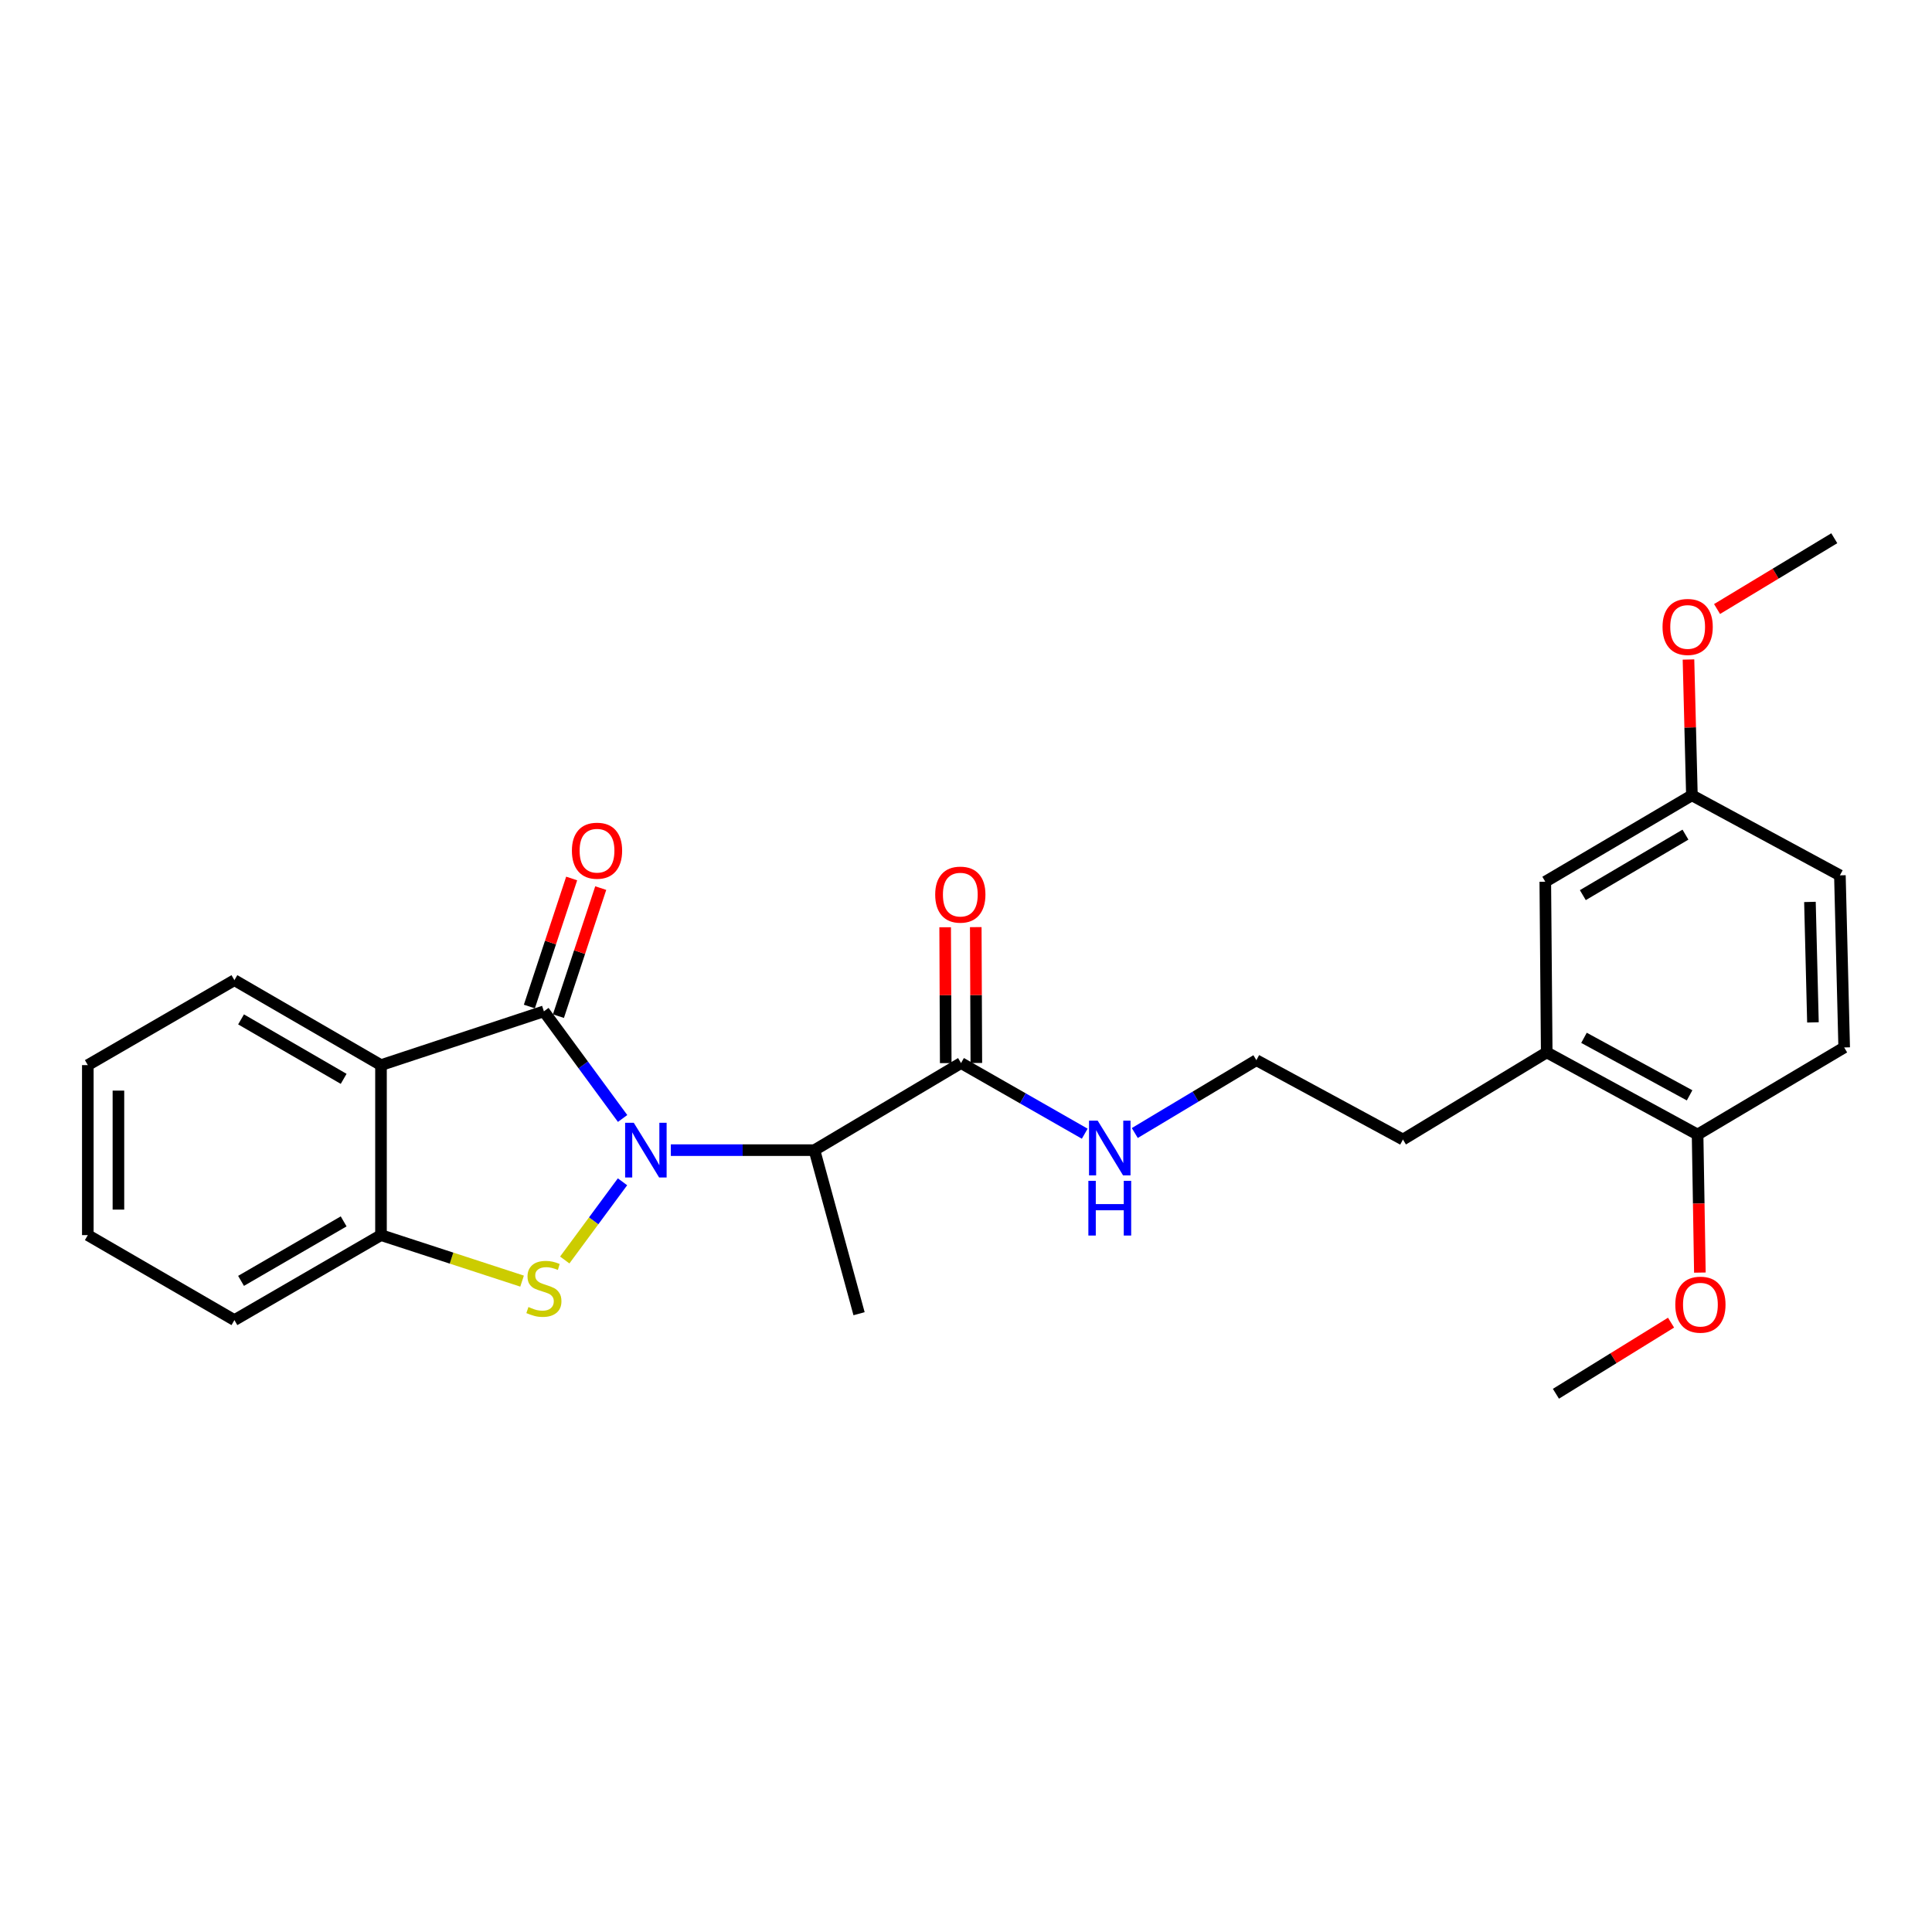 <?xml version='1.0' encoding='iso-8859-1'?>
<svg version='1.1' baseProfile='full'
              xmlns='http://www.w3.org/2000/svg'
                      xmlns:rdkit='http://www.rdkit.org/xml'
                      xmlns:xlink='http://www.w3.org/1999/xlink'
                  xml:space='preserve'
width='1000px' height='1000px' viewBox='0 0 1000 1000'>
<!-- END OF HEADER -->
<rect style='opacity:1.0;fill:#FFFFFF;stroke:none' width='1000' height='1000' x='0' y='0'> </rect>
<path class='bond-0' d='M 322.263,578.923 L 301.891,551.194' style='fill:none;fill-rule:evenodd;stroke:#0000FF;stroke-width:6px;stroke-linecap:butt;stroke-linejoin:miter;stroke-opacity:1' />
<path class='bond-0' d='M 301.891,551.194 L 281.52,523.465' style='fill:none;fill-rule:evenodd;stroke:#000000;stroke-width:6px;stroke-linecap:butt;stroke-linejoin:miter;stroke-opacity:1' />
<path class='bond-1' d='M 322.206,611.693 L 307.259,631.934' style='fill:none;fill-rule:evenodd;stroke:#0000FF;stroke-width:6px;stroke-linecap:butt;stroke-linejoin:miter;stroke-opacity:1' />
<path class='bond-1' d='M 307.259,631.934 L 292.312,652.174' style='fill:none;fill-rule:evenodd;stroke:#CCCC00;stroke-width:6px;stroke-linecap:butt;stroke-linejoin:miter;stroke-opacity:1' />
<path class='bond-3' d='M 347.224,595.312 L 384.388,595.312' style='fill:none;fill-rule:evenodd;stroke:#0000FF;stroke-width:6px;stroke-linecap:butt;stroke-linejoin:miter;stroke-opacity:1' />
<path class='bond-3' d='M 384.388,595.312 L 421.552,595.312' style='fill:none;fill-rule:evenodd;stroke:#000000;stroke-width:6px;stroke-linecap:butt;stroke-linejoin:miter;stroke-opacity:1' />
<path class='bond-2' d='M 281.52,523.465 L 197.201,551.304' style='fill:none;fill-rule:evenodd;stroke:#000000;stroke-width:6px;stroke-linecap:butt;stroke-linejoin:miter;stroke-opacity:1' />
<path class='bond-6' d='M 289.042,525.95 L 299.989,492.812' style='fill:none;fill-rule:evenodd;stroke:#000000;stroke-width:6px;stroke-linecap:butt;stroke-linejoin:miter;stroke-opacity:1' />
<path class='bond-6' d='M 299.989,492.812 L 310.937,459.674' style='fill:none;fill-rule:evenodd;stroke:#FF0000;stroke-width:6px;stroke-linecap:butt;stroke-linejoin:miter;stroke-opacity:1' />
<path class='bond-6' d='M 273.998,520.98 L 284.946,487.842' style='fill:none;fill-rule:evenodd;stroke:#000000;stroke-width:6px;stroke-linecap:butt;stroke-linejoin:miter;stroke-opacity:1' />
<path class='bond-6' d='M 284.946,487.842 L 295.894,454.704' style='fill:none;fill-rule:evenodd;stroke:#FF0000;stroke-width:6px;stroke-linecap:butt;stroke-linejoin:miter;stroke-opacity:1' />
<path class='bond-4' d='M 270.223,663.105 L 233.712,651.199' style='fill:none;fill-rule:evenodd;stroke:#CCCC00;stroke-width:6px;stroke-linecap:butt;stroke-linejoin:miter;stroke-opacity:1' />
<path class='bond-4' d='M 233.712,651.199 L 197.201,639.293' style='fill:none;fill-rule:evenodd;stroke:#000000;stroke-width:6px;stroke-linecap:butt;stroke-linejoin:miter;stroke-opacity:1' />
<path class='bond-14' d='M 197.201,551.304 L 121.332,507.332' style='fill:none;fill-rule:evenodd;stroke:#000000;stroke-width:6px;stroke-linecap:butt;stroke-linejoin:miter;stroke-opacity:1' />
<path class='bond-14' d='M 177.877,558.415 L 124.768,527.634' style='fill:none;fill-rule:evenodd;stroke:#000000;stroke-width:6px;stroke-linecap:butt;stroke-linejoin:miter;stroke-opacity:1' />
<path class='bond-26' d='M 197.201,551.304 L 197.201,639.293' style='fill:none;fill-rule:evenodd;stroke:#000000;stroke-width:6px;stroke-linecap:butt;stroke-linejoin:miter;stroke-opacity:1' />
<path class='bond-5' d='M 421.552,595.312 L 497.43,550.23' style='fill:none;fill-rule:evenodd;stroke:#000000;stroke-width:6px;stroke-linecap:butt;stroke-linejoin:miter;stroke-opacity:1' />
<path class='bond-16' d='M 421.552,595.312 L 444.647,679.973' style='fill:none;fill-rule:evenodd;stroke:#000000;stroke-width:6px;stroke-linecap:butt;stroke-linejoin:miter;stroke-opacity:1' />
<path class='bond-19' d='M 197.201,639.293 L 121.332,683.283' style='fill:none;fill-rule:evenodd;stroke:#000000;stroke-width:6px;stroke-linecap:butt;stroke-linejoin:miter;stroke-opacity:1' />
<path class='bond-19' d='M 177.874,632.186 L 124.766,662.979' style='fill:none;fill-rule:evenodd;stroke:#000000;stroke-width:6px;stroke-linecap:butt;stroke-linejoin:miter;stroke-opacity:1' />
<path class='bond-9' d='M 505.351,550.197 L 505.202,515.038' style='fill:none;fill-rule:evenodd;stroke:#000000;stroke-width:6px;stroke-linecap:butt;stroke-linejoin:miter;stroke-opacity:1' />
<path class='bond-9' d='M 505.202,515.038 L 505.053,479.88' style='fill:none;fill-rule:evenodd;stroke:#FF0000;stroke-width:6px;stroke-linecap:butt;stroke-linejoin:miter;stroke-opacity:1' />
<path class='bond-9' d='M 489.509,550.264 L 489.36,515.105' style='fill:none;fill-rule:evenodd;stroke:#000000;stroke-width:6px;stroke-linecap:butt;stroke-linejoin:miter;stroke-opacity:1' />
<path class='bond-9' d='M 489.36,515.105 L 489.211,479.947' style='fill:none;fill-rule:evenodd;stroke:#FF0000;stroke-width:6px;stroke-linecap:butt;stroke-linejoin:miter;stroke-opacity:1' />
<path class='bond-11' d='M 497.43,550.23 L 529.445,568.516' style='fill:none;fill-rule:evenodd;stroke:#000000;stroke-width:6px;stroke-linecap:butt;stroke-linejoin:miter;stroke-opacity:1' />
<path class='bond-11' d='M 529.445,568.516 L 561.46,586.802' style='fill:none;fill-rule:evenodd;stroke:#0000FF;stroke-width:6px;stroke-linecap:butt;stroke-linejoin:miter;stroke-opacity:1' />
<path class='bond-7' d='M 800.581,544.712 L 726.164,589.819' style='fill:none;fill-rule:evenodd;stroke:#000000;stroke-width:6px;stroke-linecap:butt;stroke-linejoin:miter;stroke-opacity:1' />
<path class='bond-8' d='M 800.581,544.712 L 878.668,587.241' style='fill:none;fill-rule:evenodd;stroke:#000000;stroke-width:6px;stroke-linecap:butt;stroke-linejoin:miter;stroke-opacity:1' />
<path class='bond-8' d='M 819.871,537.178 L 874.532,566.948' style='fill:none;fill-rule:evenodd;stroke:#000000;stroke-width:6px;stroke-linecap:butt;stroke-linejoin:miter;stroke-opacity:1' />
<path class='bond-10' d='M 800.581,544.712 L 799.841,456.38' style='fill:none;fill-rule:evenodd;stroke:#000000;stroke-width:6px;stroke-linecap:butt;stroke-linejoin:miter;stroke-opacity:1' />
<path class='bond-12' d='M 878.668,587.241 L 954.545,542.159' style='fill:none;fill-rule:evenodd;stroke:#000000;stroke-width:6px;stroke-linecap:butt;stroke-linejoin:miter;stroke-opacity:1' />
<path class='bond-17' d='M 878.668,587.241 L 879.261,622.966' style='fill:none;fill-rule:evenodd;stroke:#000000;stroke-width:6px;stroke-linecap:butt;stroke-linejoin:miter;stroke-opacity:1' />
<path class='bond-17' d='M 879.261,622.966 L 879.854,658.692' style='fill:none;fill-rule:evenodd;stroke:#FF0000;stroke-width:6px;stroke-linecap:butt;stroke-linejoin:miter;stroke-opacity:1' />
<path class='bond-13' d='M 799.841,456.38 L 875.728,411.65' style='fill:none;fill-rule:evenodd;stroke:#000000;stroke-width:6px;stroke-linecap:butt;stroke-linejoin:miter;stroke-opacity:1' />
<path class='bond-13' d='M 819.269,463.319 L 872.39,432.008' style='fill:none;fill-rule:evenodd;stroke:#000000;stroke-width:6px;stroke-linecap:butt;stroke-linejoin:miter;stroke-opacity:1' />
<path class='bond-18' d='M 587.368,586.445 L 618.831,567.598' style='fill:none;fill-rule:evenodd;stroke:#0000FF;stroke-width:6px;stroke-linecap:butt;stroke-linejoin:miter;stroke-opacity:1' />
<path class='bond-18' d='M 618.831,567.598 L 650.295,548.752' style='fill:none;fill-rule:evenodd;stroke:#000000;stroke-width:6px;stroke-linecap:butt;stroke-linejoin:miter;stroke-opacity:1' />
<path class='bond-28' d='M 954.545,542.159 L 952.327,453.079' style='fill:none;fill-rule:evenodd;stroke:#000000;stroke-width:6px;stroke-linecap:butt;stroke-linejoin:miter;stroke-opacity:1' />
<path class='bond-28' d='M 938.375,529.192 L 936.822,466.835' style='fill:none;fill-rule:evenodd;stroke:#000000;stroke-width:6px;stroke-linecap:butt;stroke-linejoin:miter;stroke-opacity:1' />
<path class='bond-15' d='M 875.728,411.65 L 952.327,453.079' style='fill:none;fill-rule:evenodd;stroke:#000000;stroke-width:6px;stroke-linecap:butt;stroke-linejoin:miter;stroke-opacity:1' />
<path class='bond-20' d='M 875.728,411.65 L 874.841,376.505' style='fill:none;fill-rule:evenodd;stroke:#000000;stroke-width:6px;stroke-linecap:butt;stroke-linejoin:miter;stroke-opacity:1' />
<path class='bond-20' d='M 874.841,376.505 L 873.955,341.36' style='fill:none;fill-rule:evenodd;stroke:#FF0000;stroke-width:6px;stroke-linecap:butt;stroke-linejoin:miter;stroke-opacity:1' />
<path class='bond-24' d='M 121.332,507.332 L 45.455,551.304' style='fill:none;fill-rule:evenodd;stroke:#000000;stroke-width:6px;stroke-linecap:butt;stroke-linejoin:miter;stroke-opacity:1' />
<path class='bond-22' d='M 864.931,684.6 L 835.137,703.005' style='fill:none;fill-rule:evenodd;stroke:#FF0000;stroke-width:6px;stroke-linecap:butt;stroke-linejoin:miter;stroke-opacity:1' />
<path class='bond-22' d='M 835.137,703.005 L 805.342,721.411' style='fill:none;fill-rule:evenodd;stroke:#000000;stroke-width:6px;stroke-linecap:butt;stroke-linejoin:miter;stroke-opacity:1' />
<path class='bond-21' d='M 650.295,548.752 L 726.164,589.819' style='fill:none;fill-rule:evenodd;stroke:#000000;stroke-width:6px;stroke-linecap:butt;stroke-linejoin:miter;stroke-opacity:1' />
<path class='bond-25' d='M 121.332,683.283 L 45.455,639.293' style='fill:none;fill-rule:evenodd;stroke:#000000;stroke-width:6px;stroke-linecap:butt;stroke-linejoin:miter;stroke-opacity:1' />
<path class='bond-23' d='M 888.744,315.23 L 919.083,296.91' style='fill:none;fill-rule:evenodd;stroke:#FF0000;stroke-width:6px;stroke-linecap:butt;stroke-linejoin:miter;stroke-opacity:1' />
<path class='bond-23' d='M 919.083,296.91 L 949.423,278.589' style='fill:none;fill-rule:evenodd;stroke:#000000;stroke-width:6px;stroke-linecap:butt;stroke-linejoin:miter;stroke-opacity:1' />
<path class='bond-27' d='M 45.455,551.304 L 45.455,639.293' style='fill:none;fill-rule:evenodd;stroke:#000000;stroke-width:6px;stroke-linecap:butt;stroke-linejoin:miter;stroke-opacity:1' />
<path class='bond-27' d='M 61.297,564.502 L 61.297,626.094' style='fill:none;fill-rule:evenodd;stroke:#000000;stroke-width:6px;stroke-linecap:butt;stroke-linejoin:miter;stroke-opacity:1' />
<path  class='atom-0' d='M 328.043 581.152
L 337.323 596.152
Q 338.243 597.632, 339.723 600.312
Q 341.203 602.992, 341.283 603.152
L 341.283 581.152
L 345.043 581.152
L 345.043 609.472
L 341.163 609.472
L 331.203 593.072
Q 330.043 591.152, 328.803 588.952
Q 327.603 586.752, 327.243 586.072
L 327.243 609.472
L 323.563 609.472
L 323.563 581.152
L 328.043 581.152
' fill='#0000FF'/>
<path  class='atom-2' d='M 273.52 676.509
Q 273.84 676.629, 275.16 677.189
Q 276.48 677.749, 277.92 678.109
Q 279.4 678.429, 280.84 678.429
Q 283.52 678.429, 285.08 677.149
Q 286.64 675.829, 286.64 673.549
Q 286.64 671.989, 285.84 671.029
Q 285.08 670.069, 283.88 669.549
Q 282.68 669.029, 280.68 668.429
Q 278.16 667.669, 276.64 666.949
Q 275.16 666.229, 274.08 664.709
Q 273.04 663.189, 273.04 660.629
Q 273.04 657.069, 275.44 654.869
Q 277.88 652.669, 282.68 652.669
Q 285.96 652.669, 289.68 654.229
L 288.76 657.309
Q 285.36 655.909, 282.8 655.909
Q 280.04 655.909, 278.52 657.069
Q 277 658.189, 277.04 660.149
Q 277.04 661.669, 277.8 662.589
Q 278.6 663.509, 279.72 664.029
Q 280.88 664.549, 282.8 665.149
Q 285.36 665.949, 286.88 666.749
Q 288.4 667.549, 289.48 669.189
Q 290.6 670.789, 290.6 673.549
Q 290.6 677.469, 287.96 679.589
Q 285.36 681.669, 281 681.669
Q 278.48 681.669, 276.56 681.109
Q 274.68 680.589, 272.44 679.669
L 273.52 676.509
' fill='#CCCC00'/>
<path  class='atom-7' d='M 296.016 440.318
Q 296.016 433.518, 299.376 429.718
Q 302.736 425.918, 309.016 425.918
Q 315.296 425.918, 318.656 429.718
Q 322.016 433.518, 322.016 440.318
Q 322.016 447.198, 318.616 451.118
Q 315.216 454.998, 309.016 454.998
Q 302.776 454.998, 299.376 451.118
Q 296.016 447.238, 296.016 440.318
M 309.016 451.798
Q 313.336 451.798, 315.656 448.918
Q 318.016 445.998, 318.016 440.318
Q 318.016 434.758, 315.656 431.958
Q 313.336 429.118, 309.016 429.118
Q 304.696 429.118, 302.336 431.918
Q 300.016 434.718, 300.016 440.318
Q 300.016 446.038, 302.336 448.918
Q 304.696 451.798, 309.016 451.798
' fill='#FF0000'/>
<path  class='atom-10' d='M 484.06 463.052
Q 484.06 456.252, 487.42 452.452
Q 490.78 448.652, 497.06 448.652
Q 503.34 448.652, 506.7 452.452
Q 510.06 456.252, 510.06 463.052
Q 510.06 469.932, 506.66 473.852
Q 503.26 477.732, 497.06 477.732
Q 490.82 477.732, 487.42 473.852
Q 484.06 469.972, 484.06 463.052
M 497.06 474.532
Q 501.38 474.532, 503.7 471.652
Q 506.06 468.732, 506.06 463.052
Q 506.06 457.492, 503.7 454.692
Q 501.38 451.852, 497.06 451.852
Q 492.74 451.852, 490.38 454.652
Q 488.06 457.452, 488.06 463.052
Q 488.06 468.772, 490.38 471.652
Q 492.74 474.532, 497.06 474.532
' fill='#FF0000'/>
<path  class='atom-12' d='M 568.157 580.043
L 577.437 595.043
Q 578.357 596.523, 579.837 599.203
Q 581.317 601.883, 581.397 602.043
L 581.397 580.043
L 585.157 580.043
L 585.157 608.363
L 581.277 608.363
L 571.317 591.963
Q 570.157 590.043, 568.917 587.843
Q 567.717 585.643, 567.357 584.963
L 567.357 608.363
L 563.677 608.363
L 563.677 580.043
L 568.157 580.043
' fill='#0000FF'/>
<path  class='atom-12' d='M 563.337 611.195
L 567.177 611.195
L 567.177 623.235
L 581.657 623.235
L 581.657 611.195
L 585.497 611.195
L 585.497 639.515
L 581.657 639.515
L 581.657 626.435
L 567.177 626.435
L 567.177 639.515
L 563.337 639.515
L 563.337 611.195
' fill='#0000FF'/>
<path  class='atom-18' d='M 867.129 675.292
Q 867.129 668.492, 870.489 664.692
Q 873.849 660.892, 880.129 660.892
Q 886.409 660.892, 889.769 664.692
Q 893.129 668.492, 893.129 675.292
Q 893.129 682.172, 889.729 686.092
Q 886.329 689.972, 880.129 689.972
Q 873.889 689.972, 870.489 686.092
Q 867.129 682.212, 867.129 675.292
M 880.129 686.772
Q 884.449 686.772, 886.769 683.892
Q 889.129 680.972, 889.129 675.292
Q 889.129 669.732, 886.769 666.932
Q 884.449 664.092, 880.129 664.092
Q 875.809 664.092, 873.449 666.892
Q 871.129 669.692, 871.129 675.292
Q 871.129 681.012, 873.449 683.892
Q 875.809 686.772, 880.129 686.772
' fill='#FF0000'/>
<path  class='atom-21' d='M 860.528 324.499
Q 860.528 317.699, 863.888 313.899
Q 867.248 310.099, 873.528 310.099
Q 879.808 310.099, 883.168 313.899
Q 886.528 317.699, 886.528 324.499
Q 886.528 331.379, 883.128 335.299
Q 879.728 339.179, 873.528 339.179
Q 867.288 339.179, 863.888 335.299
Q 860.528 331.419, 860.528 324.499
M 873.528 335.979
Q 877.848 335.979, 880.168 333.099
Q 882.528 330.179, 882.528 324.499
Q 882.528 318.939, 880.168 316.139
Q 877.848 313.299, 873.528 313.299
Q 869.208 313.299, 866.848 316.099
Q 864.528 318.899, 864.528 324.499
Q 864.528 330.219, 866.848 333.099
Q 869.208 335.979, 873.528 335.979
' fill='#FF0000'/>
</svg>

